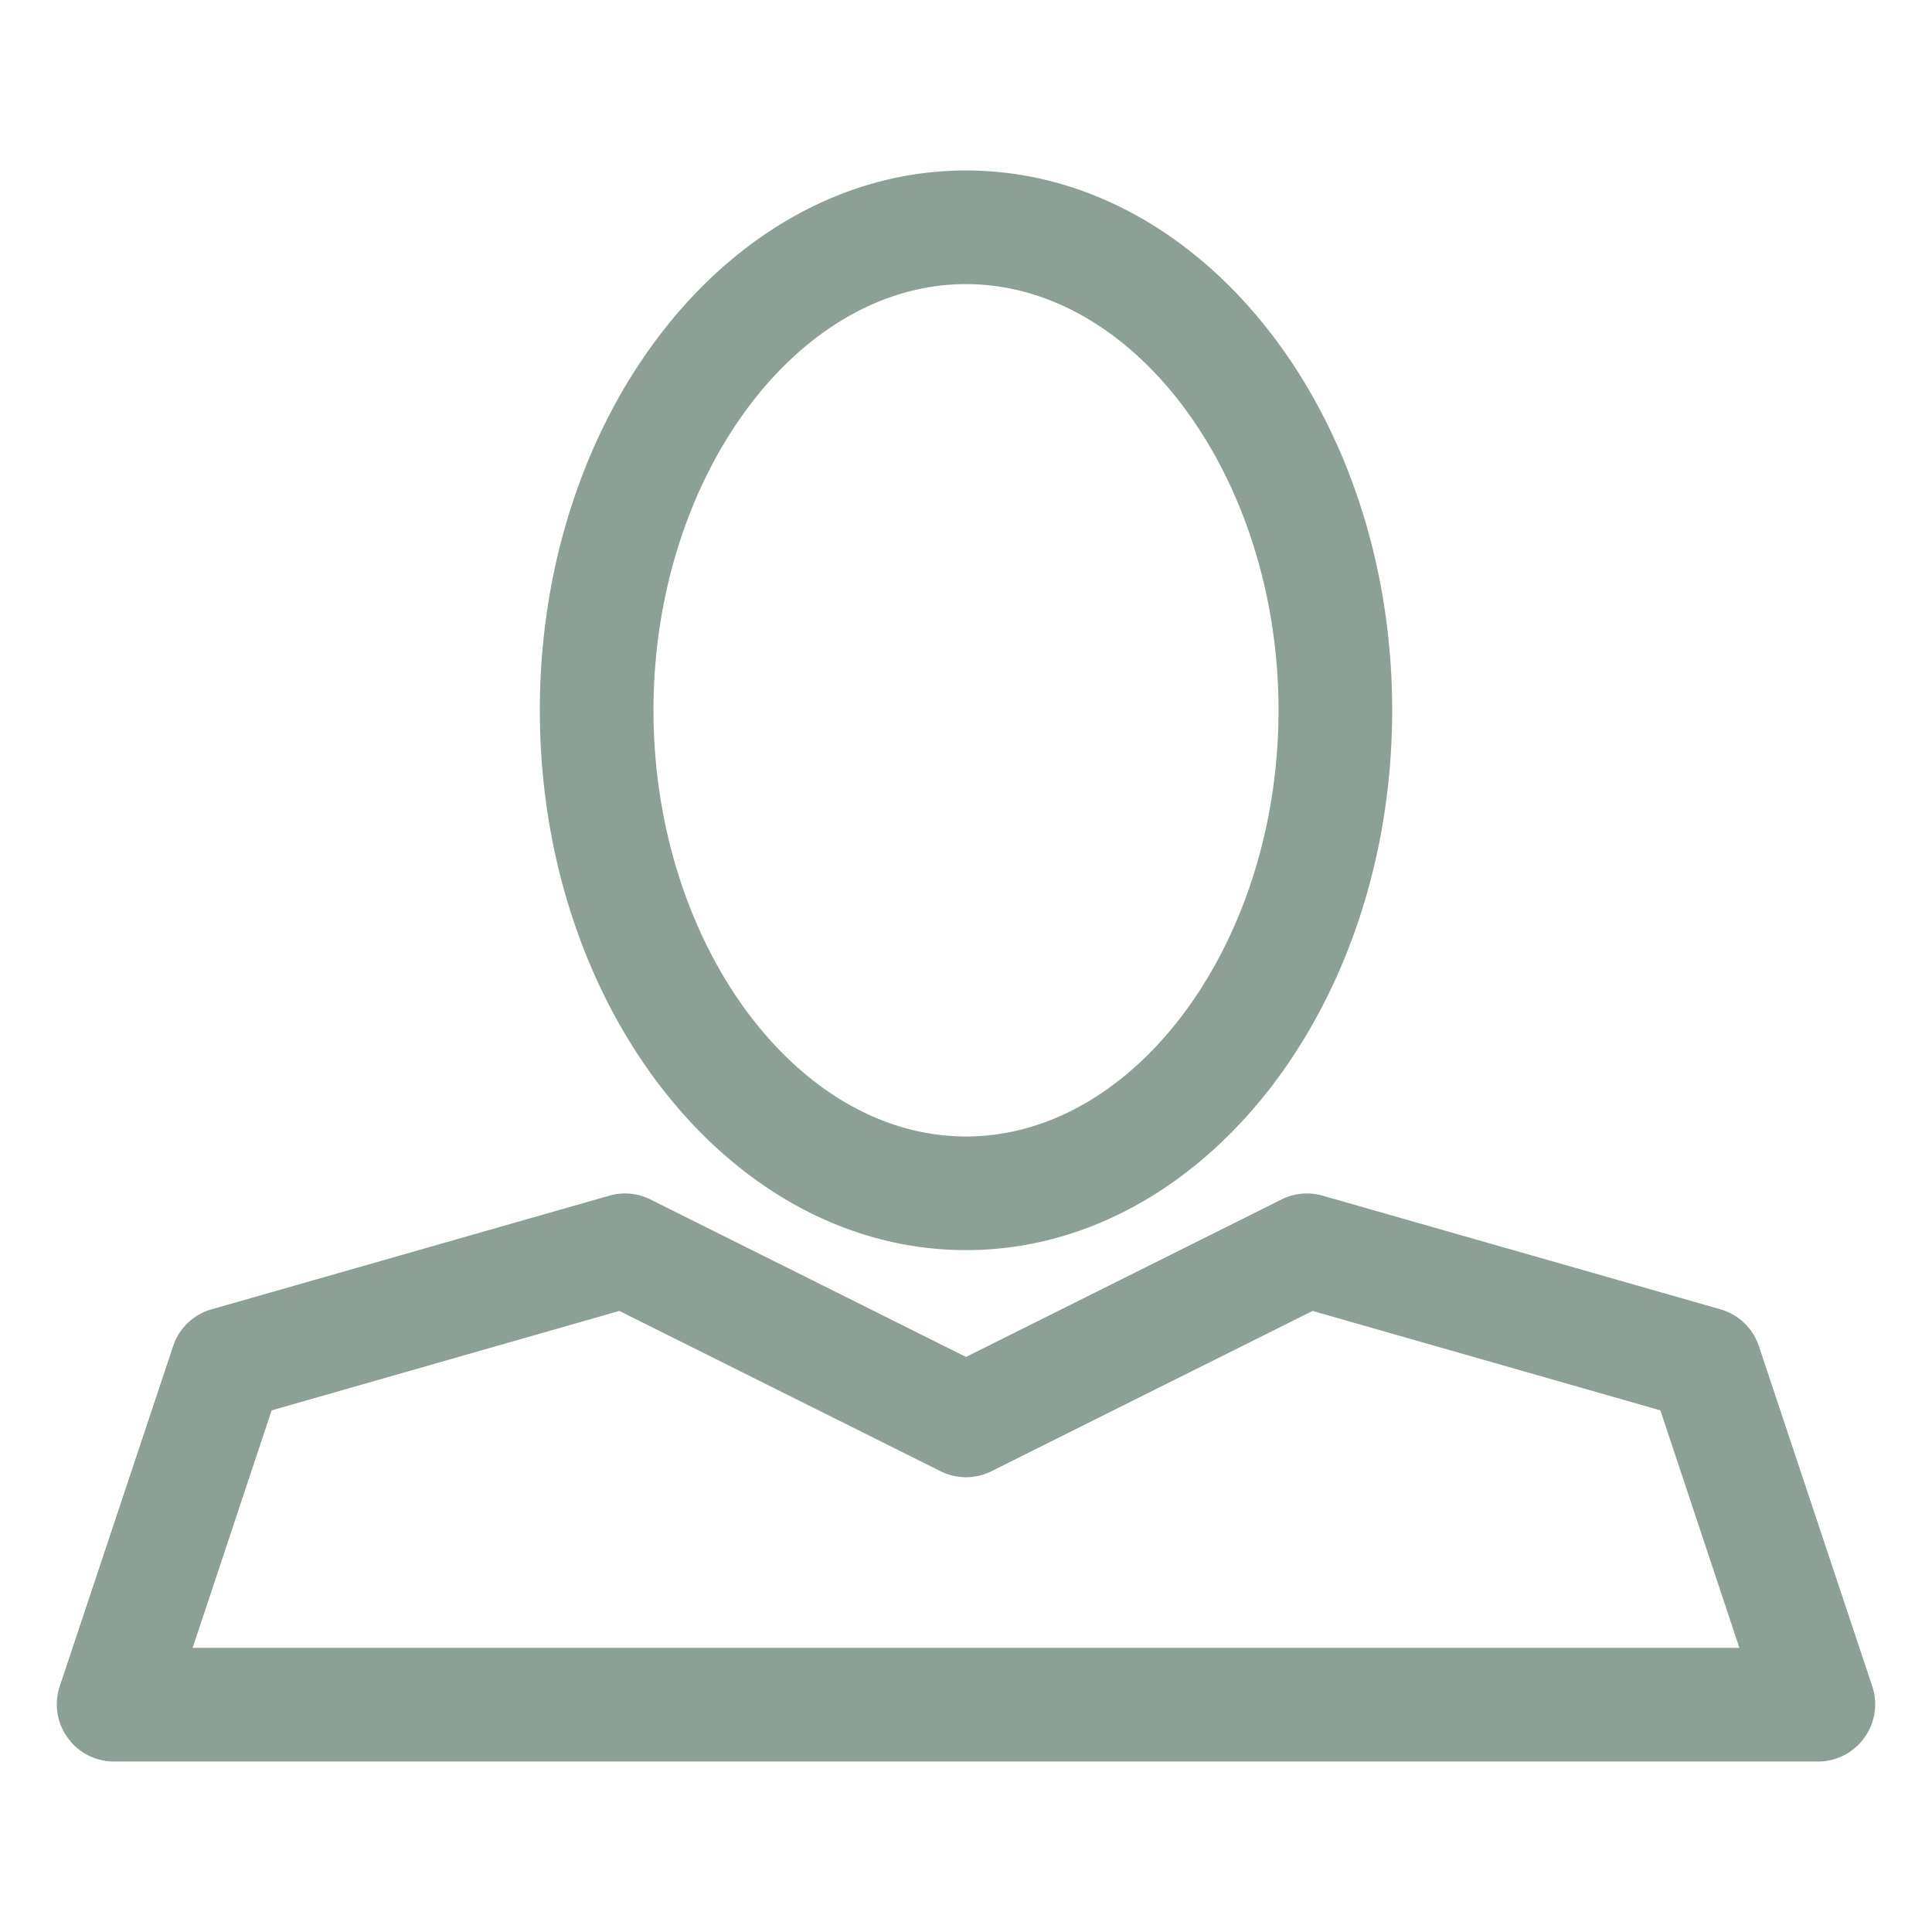 <svg xmlns="http://www.w3.org/2000/svg" width="34" height="34" viewBox="0 0 34 34"><defs><style>.cls-1,.cls-2{fill:#8ca096;}.cls-2{fill-opacity:0;}</style></defs><title>header_ico_member</title><g id="レイヤー_2" data-name="レイヤー 2"><g id="contents"><path class="cls-1" d="M17,22c4.14,0,7.5-4.26,7.5-9.5S21.14,3,17,3,9.5,7.26,9.5,12.5,12.86,22,17,22ZM17,5c3,0,5.5,3.43,5.5,7.5S20,20,17,20s-5.5-3.43-5.5-7.5S14,5,17,5ZM3.05,23.68l-2,6a1,1,0,0,0,.14.9A1,1,0,0,0,2,31H32a1,1,0,0,0,.81-.42,1,1,0,0,0,.14-.9l-2-6a1,1,0,0,0-.68-.64l-7-2a1,1,0,0,0-.72.07L17,23.88l-5.55-2.77a1,1,0,0,0-.72-.07l-7,2A1,1,0,0,0,3.05,23.68Zm7.85-.61,5.65,2.82a1,1,0,0,0,.9,0l5.65-2.82,6.12,1.75L30.61,29H3.39l1.39-4.18Z"/><rect class="cls-2" width="34" height="34"/></g></g></svg>